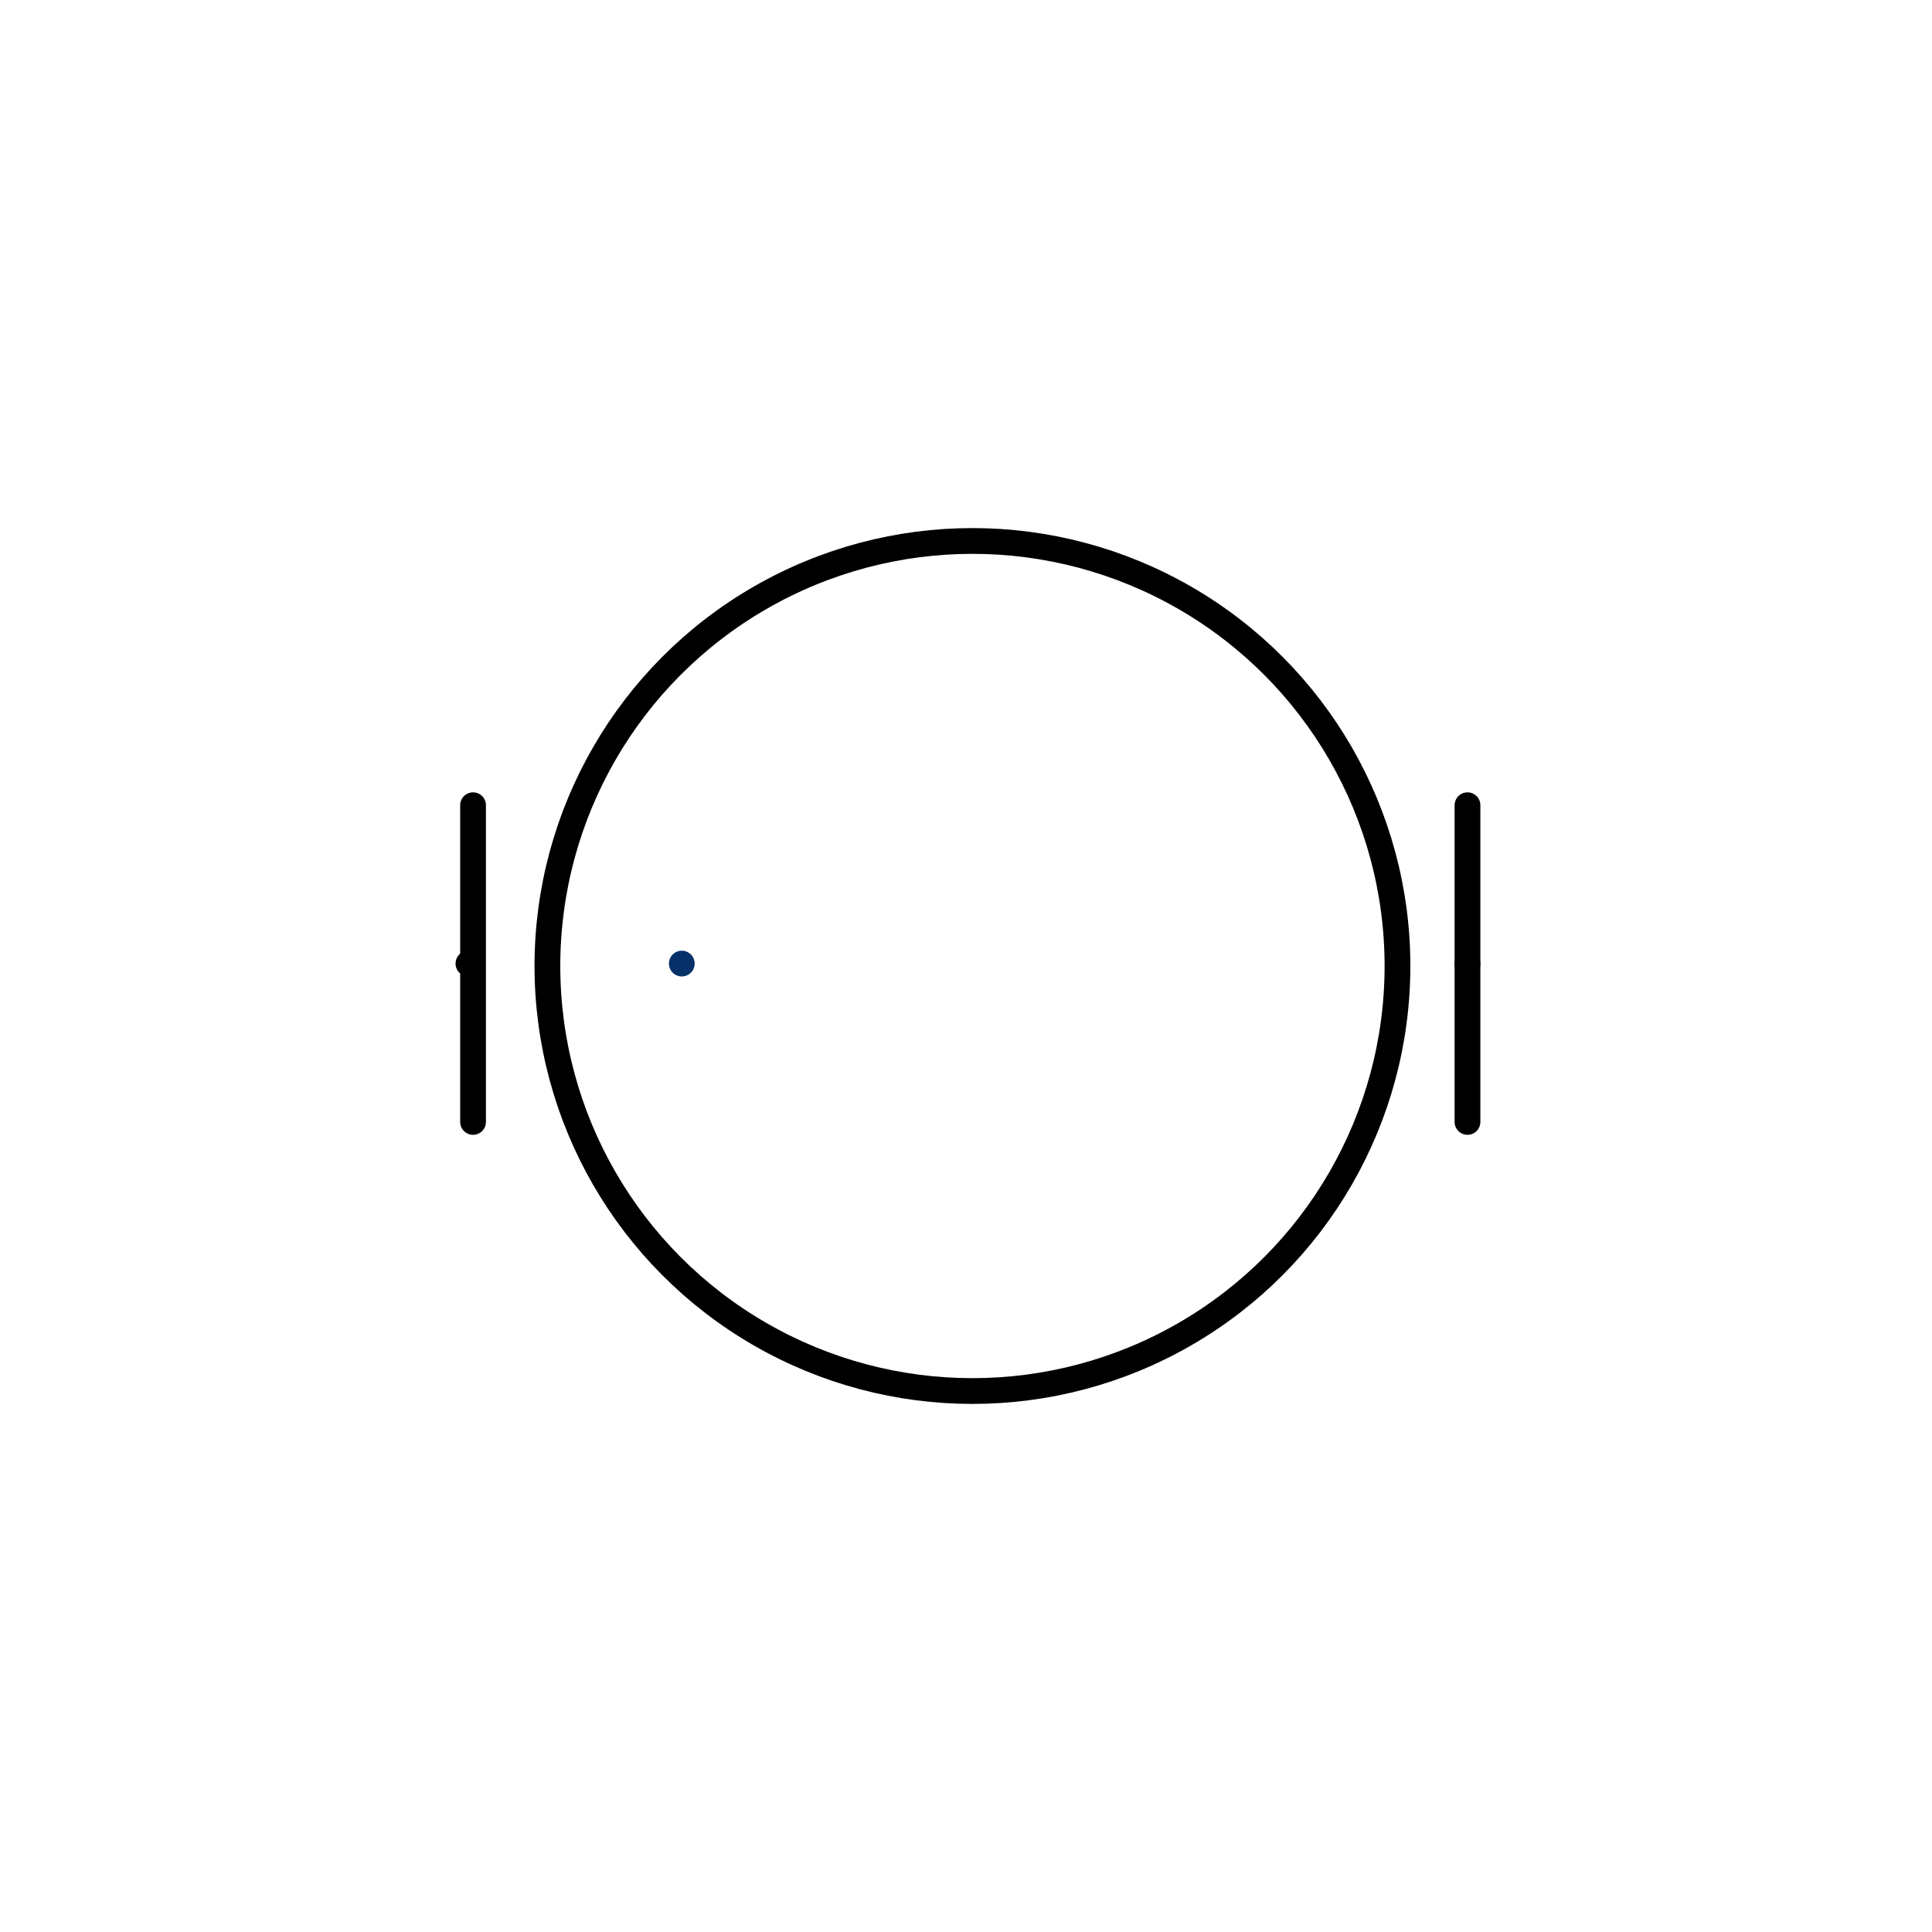 <svg xmlns="http://www.w3.org/2000/svg" xmlns:xlink="http://www.w3.org/1999/xlink" width="150" height="150" viewBox="0 0 150 150">
  <defs>
    <clipPath id="clip-non_invasive_measurement">
      <rect width="150" height="150"/>
    </clipPath>
  </defs>
  <g id="non_invasive_measurement" clip-path="url(#clip-non_invasive_measurement)">
    <g id="Group_2035" data-name="Group 2035" transform="translate(-421 -3098)">
      <circle id="Ellipse_340" data-name="Ellipse 340" cx="33" cy="33" r="33" transform="translate(463.5 3140)" fill="none" stroke="#000" stroke-linecap="round" stroke-linejoin="round" stroke-width="2"/>
      <g id="Group_2033" data-name="Group 2033" transform="translate(-3)">
        <path id="Path_19315" data-name="Path 19315" d="M-12287.065,687.517v24.59" transform="translate(12825 2473)" fill="none" stroke="#000" stroke-linecap="round" stroke-linejoin="round" stroke-width="2"/>
        <path id="Path_19316" data-name="Path 19316" d="M-12287.066,699.811h0" transform="translate(12825 2473)" fill="none" stroke="#000" stroke-linecap="round" stroke-linejoin="round" stroke-width="2"/>
      </g>
      <g id="Group_2034" data-name="Group 2034" transform="translate(413.935 3160.517)">
        <path id="Path_19315-2" data-name="Path 19315" d="M-12287.065,687.517v24.59" transform="translate(12330.858 -687.517)" fill="none" stroke="#000" stroke-linecap="round" stroke-linejoin="round" stroke-width="2"/>
        <path id="Path_19316-2" data-name="Path 19316" d="M-12265.064,699.811h0" transform="translate(12308.498 -687.517)" fill="none" stroke="#000" stroke-linecap="round" stroke-linejoin="round" stroke-width="2"/>
      </g>
      <path id="Path_19317" data-name="Path 19317" d="M-12287.065,699.811h0" transform="translate(12761 2473)" fill="none" stroke="#063068" stroke-linecap="round" stroke-linejoin="round" stroke-width="2" stroke-dasharray="2 5"/>
    </g>
  </g>
</svg>
